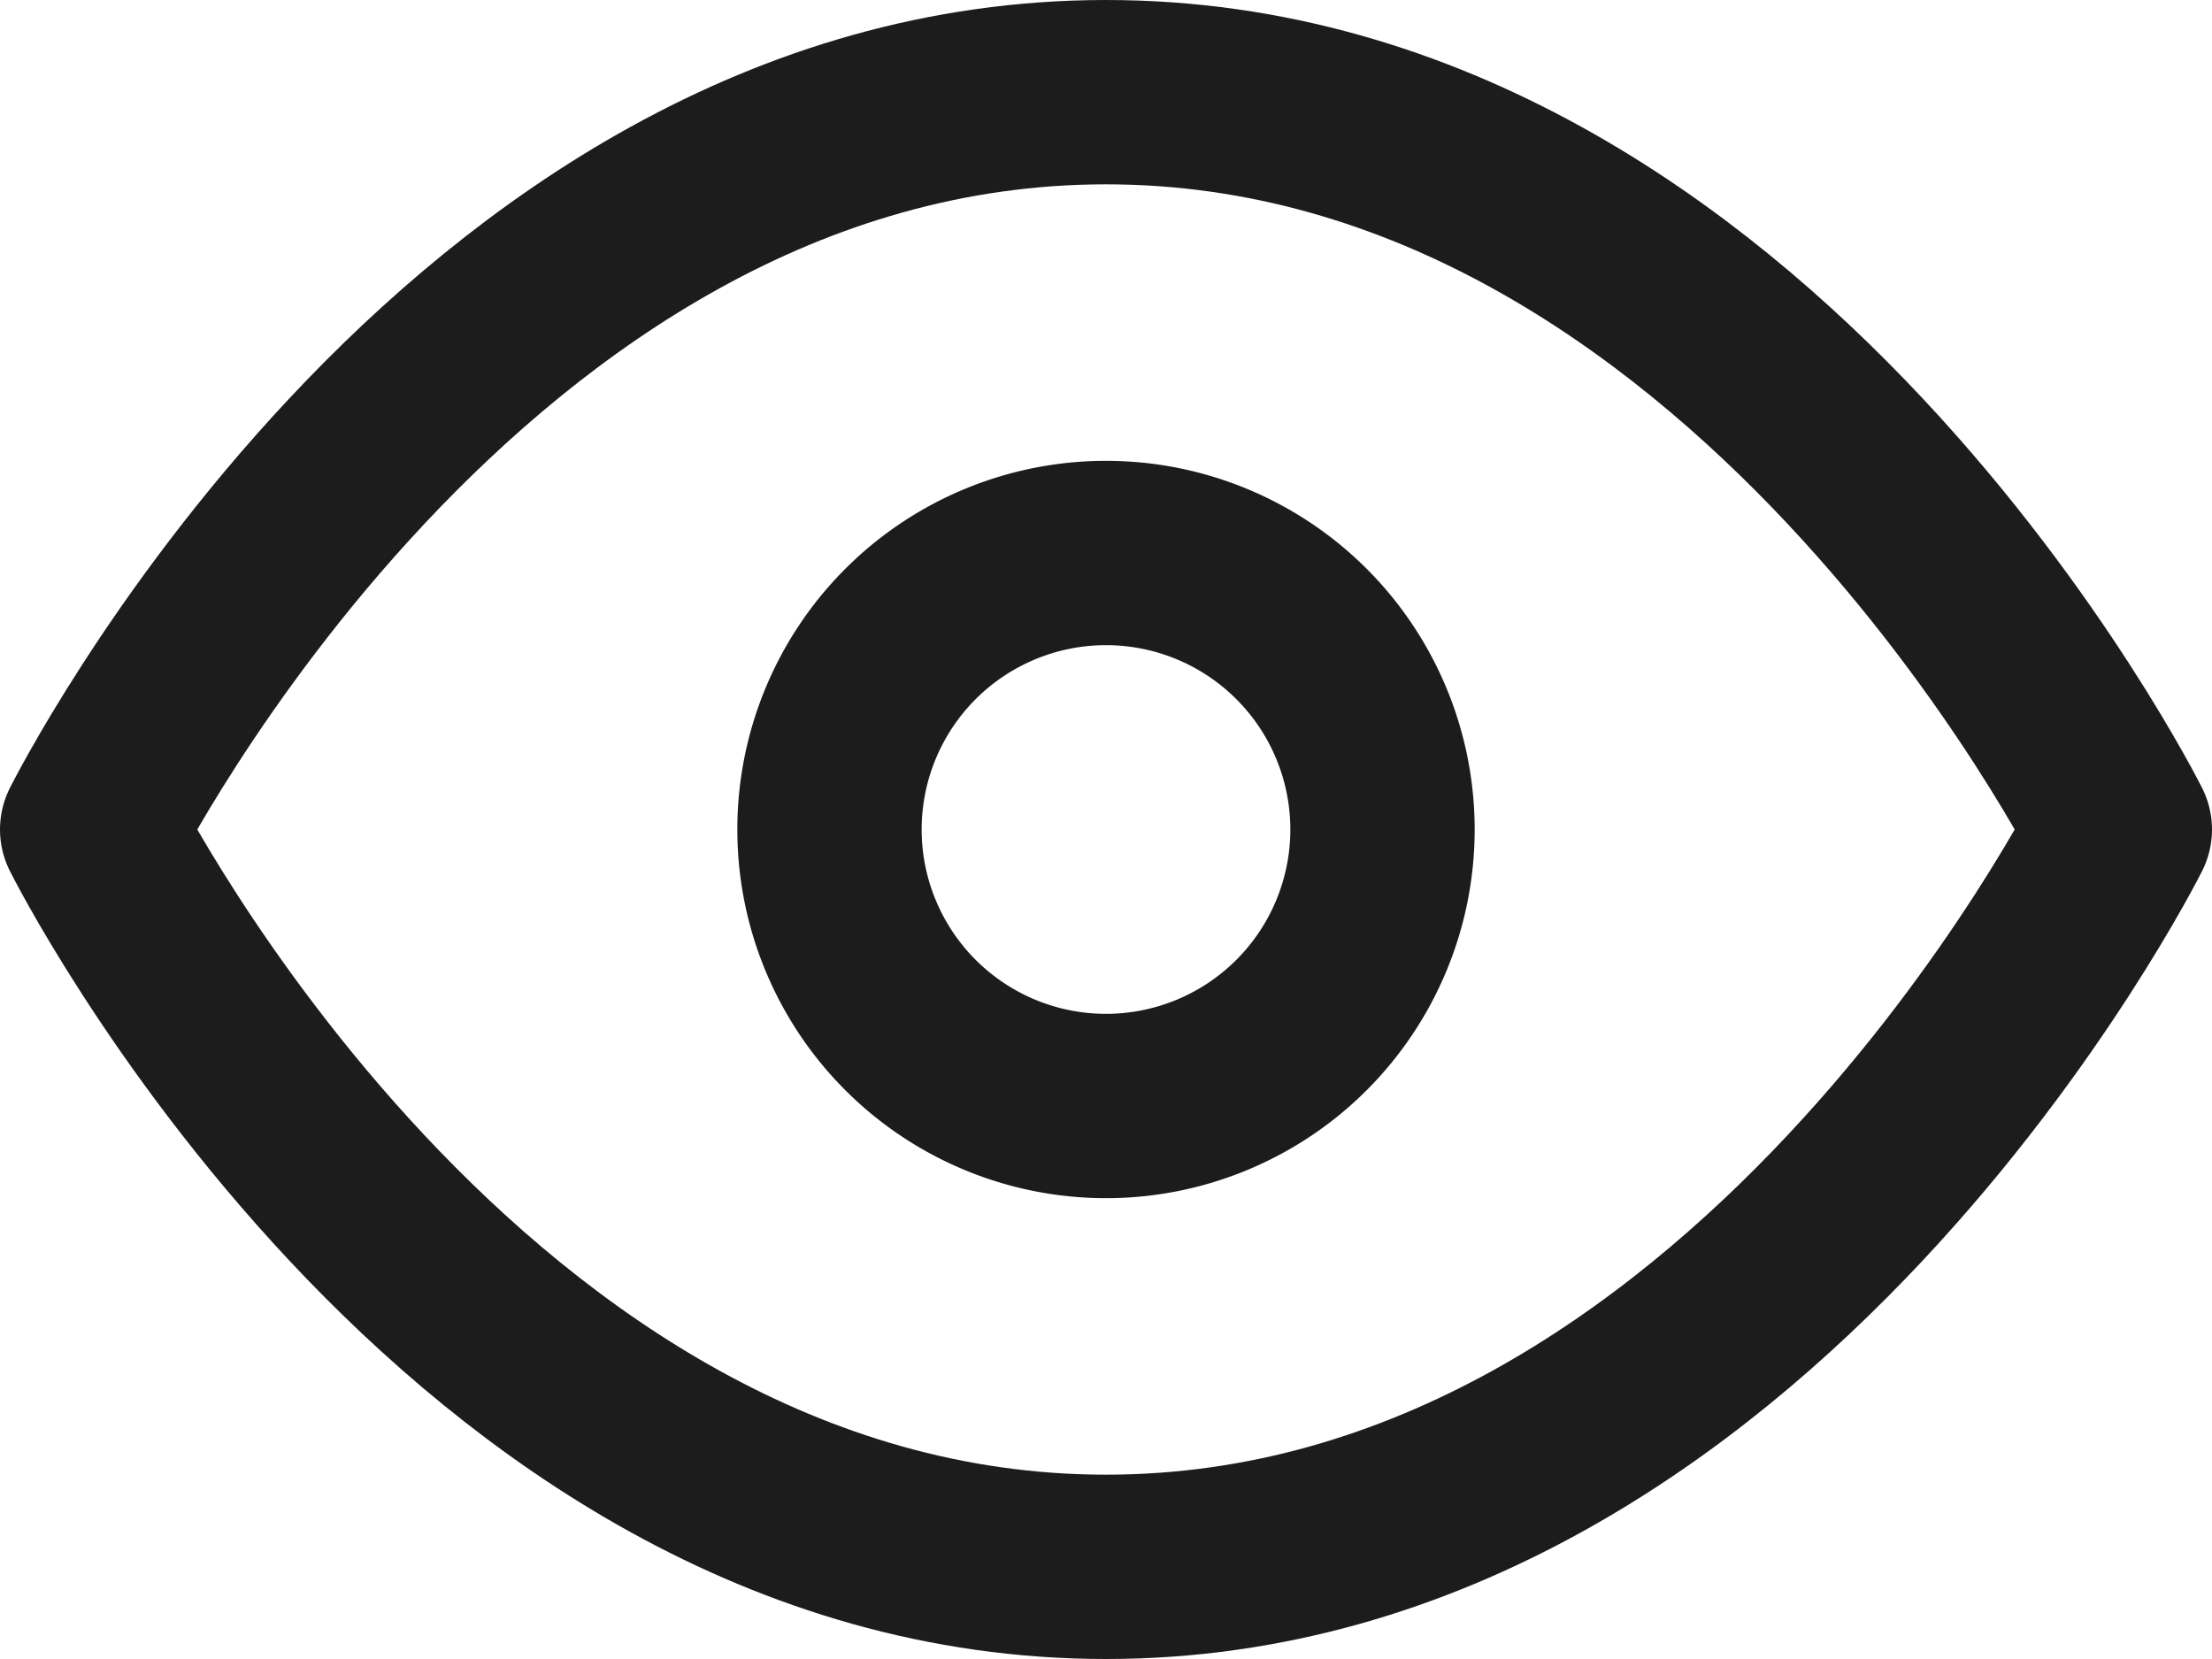 <svg class="self-center w-4" xmlns="http://www.w3.org/2000/svg" width="36" height="27" viewBox="0 0 36 27">
<g id="Icon_feather-eye" data-name="Icon feather-eye" transform="translate(0 -4.5)">
<path id="Path_7723" data-name="Path 7723" d="M1.5,18S7.5,6,18,6,34.5,18,34.5,18,28.5,30,18,30,1.5,18,1.5,18Z" fill="none" stroke="#1d1c1c" stroke-linecap="round" stroke-linejoin="round" stroke-width="3"/>
<path id="Path_7724" data-name="Path 7724" d="M22.5,18A4.5,4.5,0,1,1,18,13.5,4.5,4.5,0,0,1,22.5,18Z" fill="none" stroke="#1d1c1c" stroke-linecap="round" stroke-linejoin="round" stroke-width="3"/>
</g>
</svg>